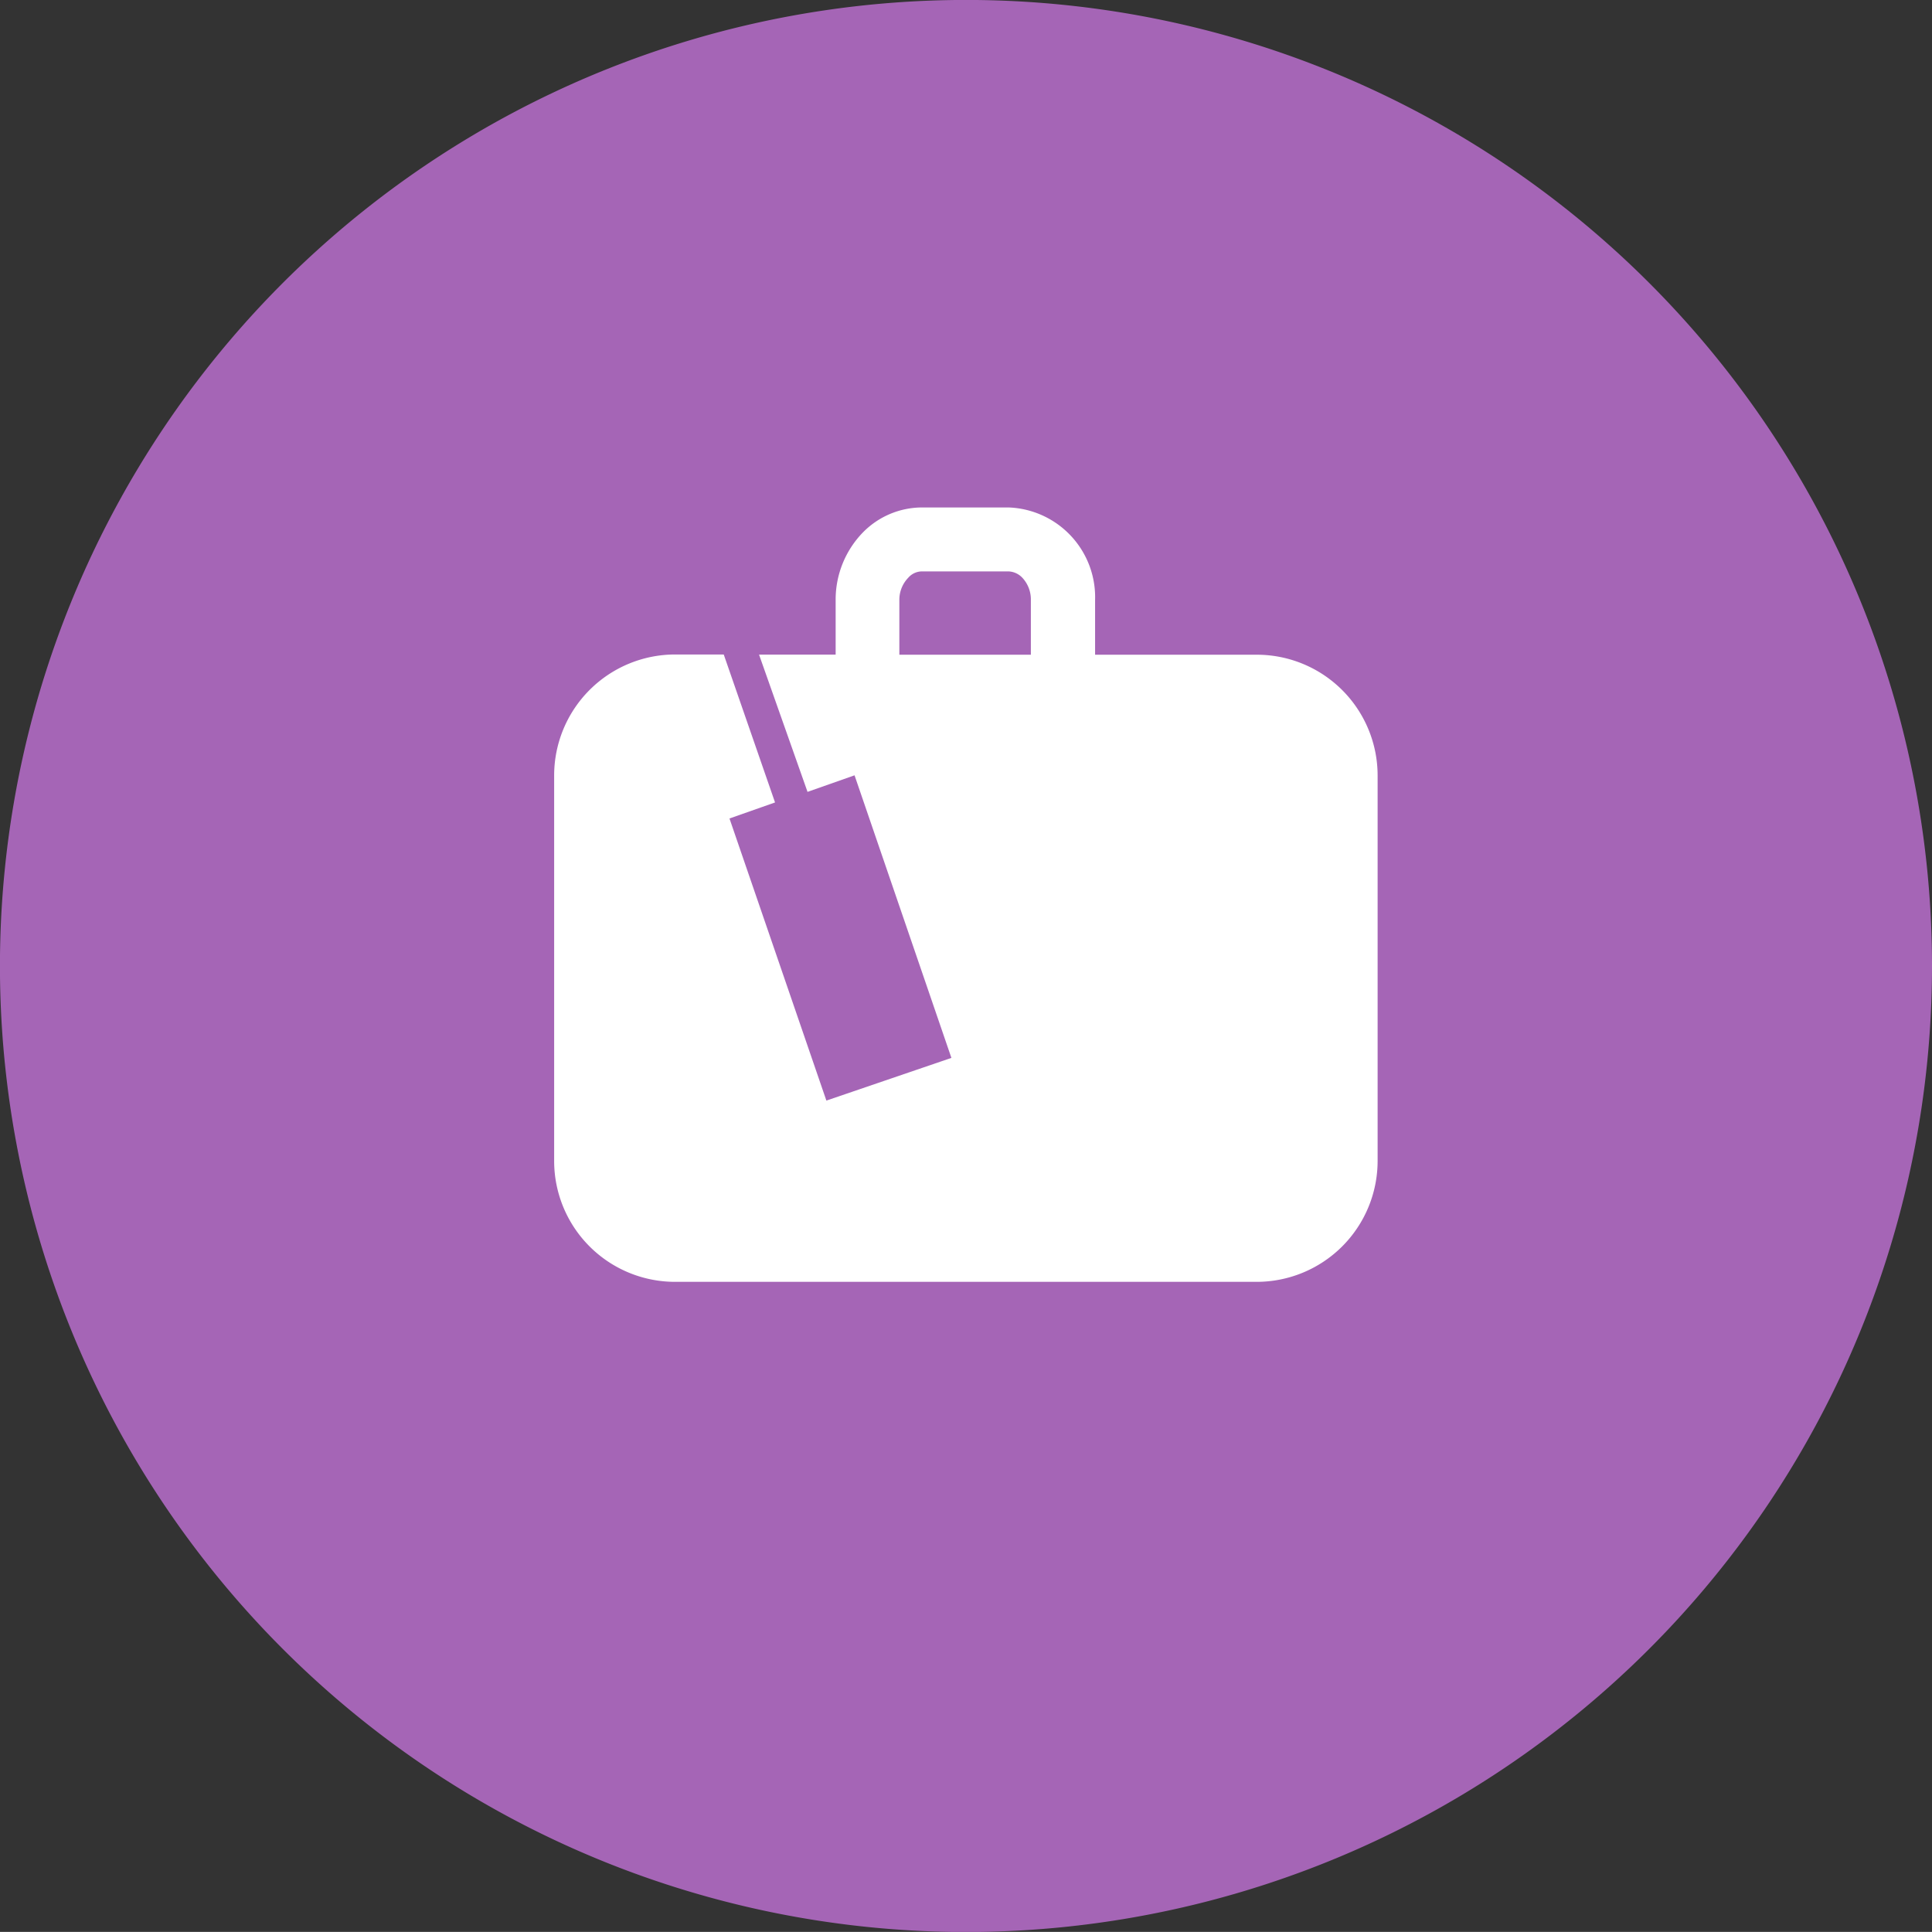 <svg xmlns="http://www.w3.org/2000/svg" width="41.091" height="41.089"><rect width="100%" height="100%" fill="#333333" stroke="none"/><path d="M41.091 20.543A20.546 20.546 0 1120.551-.001a20.542 20.542 0 0120.54 20.544z" data-name="Path 13500" fill="#a565b6"/><path d="M26.728 13.925h-3.437v-1.162a1.91 1.91 0 00-1.837-1.97H19.61a1.765 1.765 0 00-1.255.529 2.047 2.047 0 00-.582 1.439v1.162h-1.629l1.031 2.919 1-.352 2.06 6.01-2.659.908-2.061-6 .969-.341-1.091-3.147h-1.039a2.575 2.575 0 00-2.568 2.573v8.2a2.572 2.572 0 002.568 2.57h12.371a2.573 2.573 0 002.575-2.57v-8.2a2.57 2.57 0 00-2.572-2.568zm-4.8 0h-2.8v-1.162a.674.674 0 01.189-.475.389.389 0 01.287-.135h1.845a.427.427 0 01.295.135.676.676 0 01.181.475v1.162z" data-name="Path 13501" fill="#fff"/></svg>